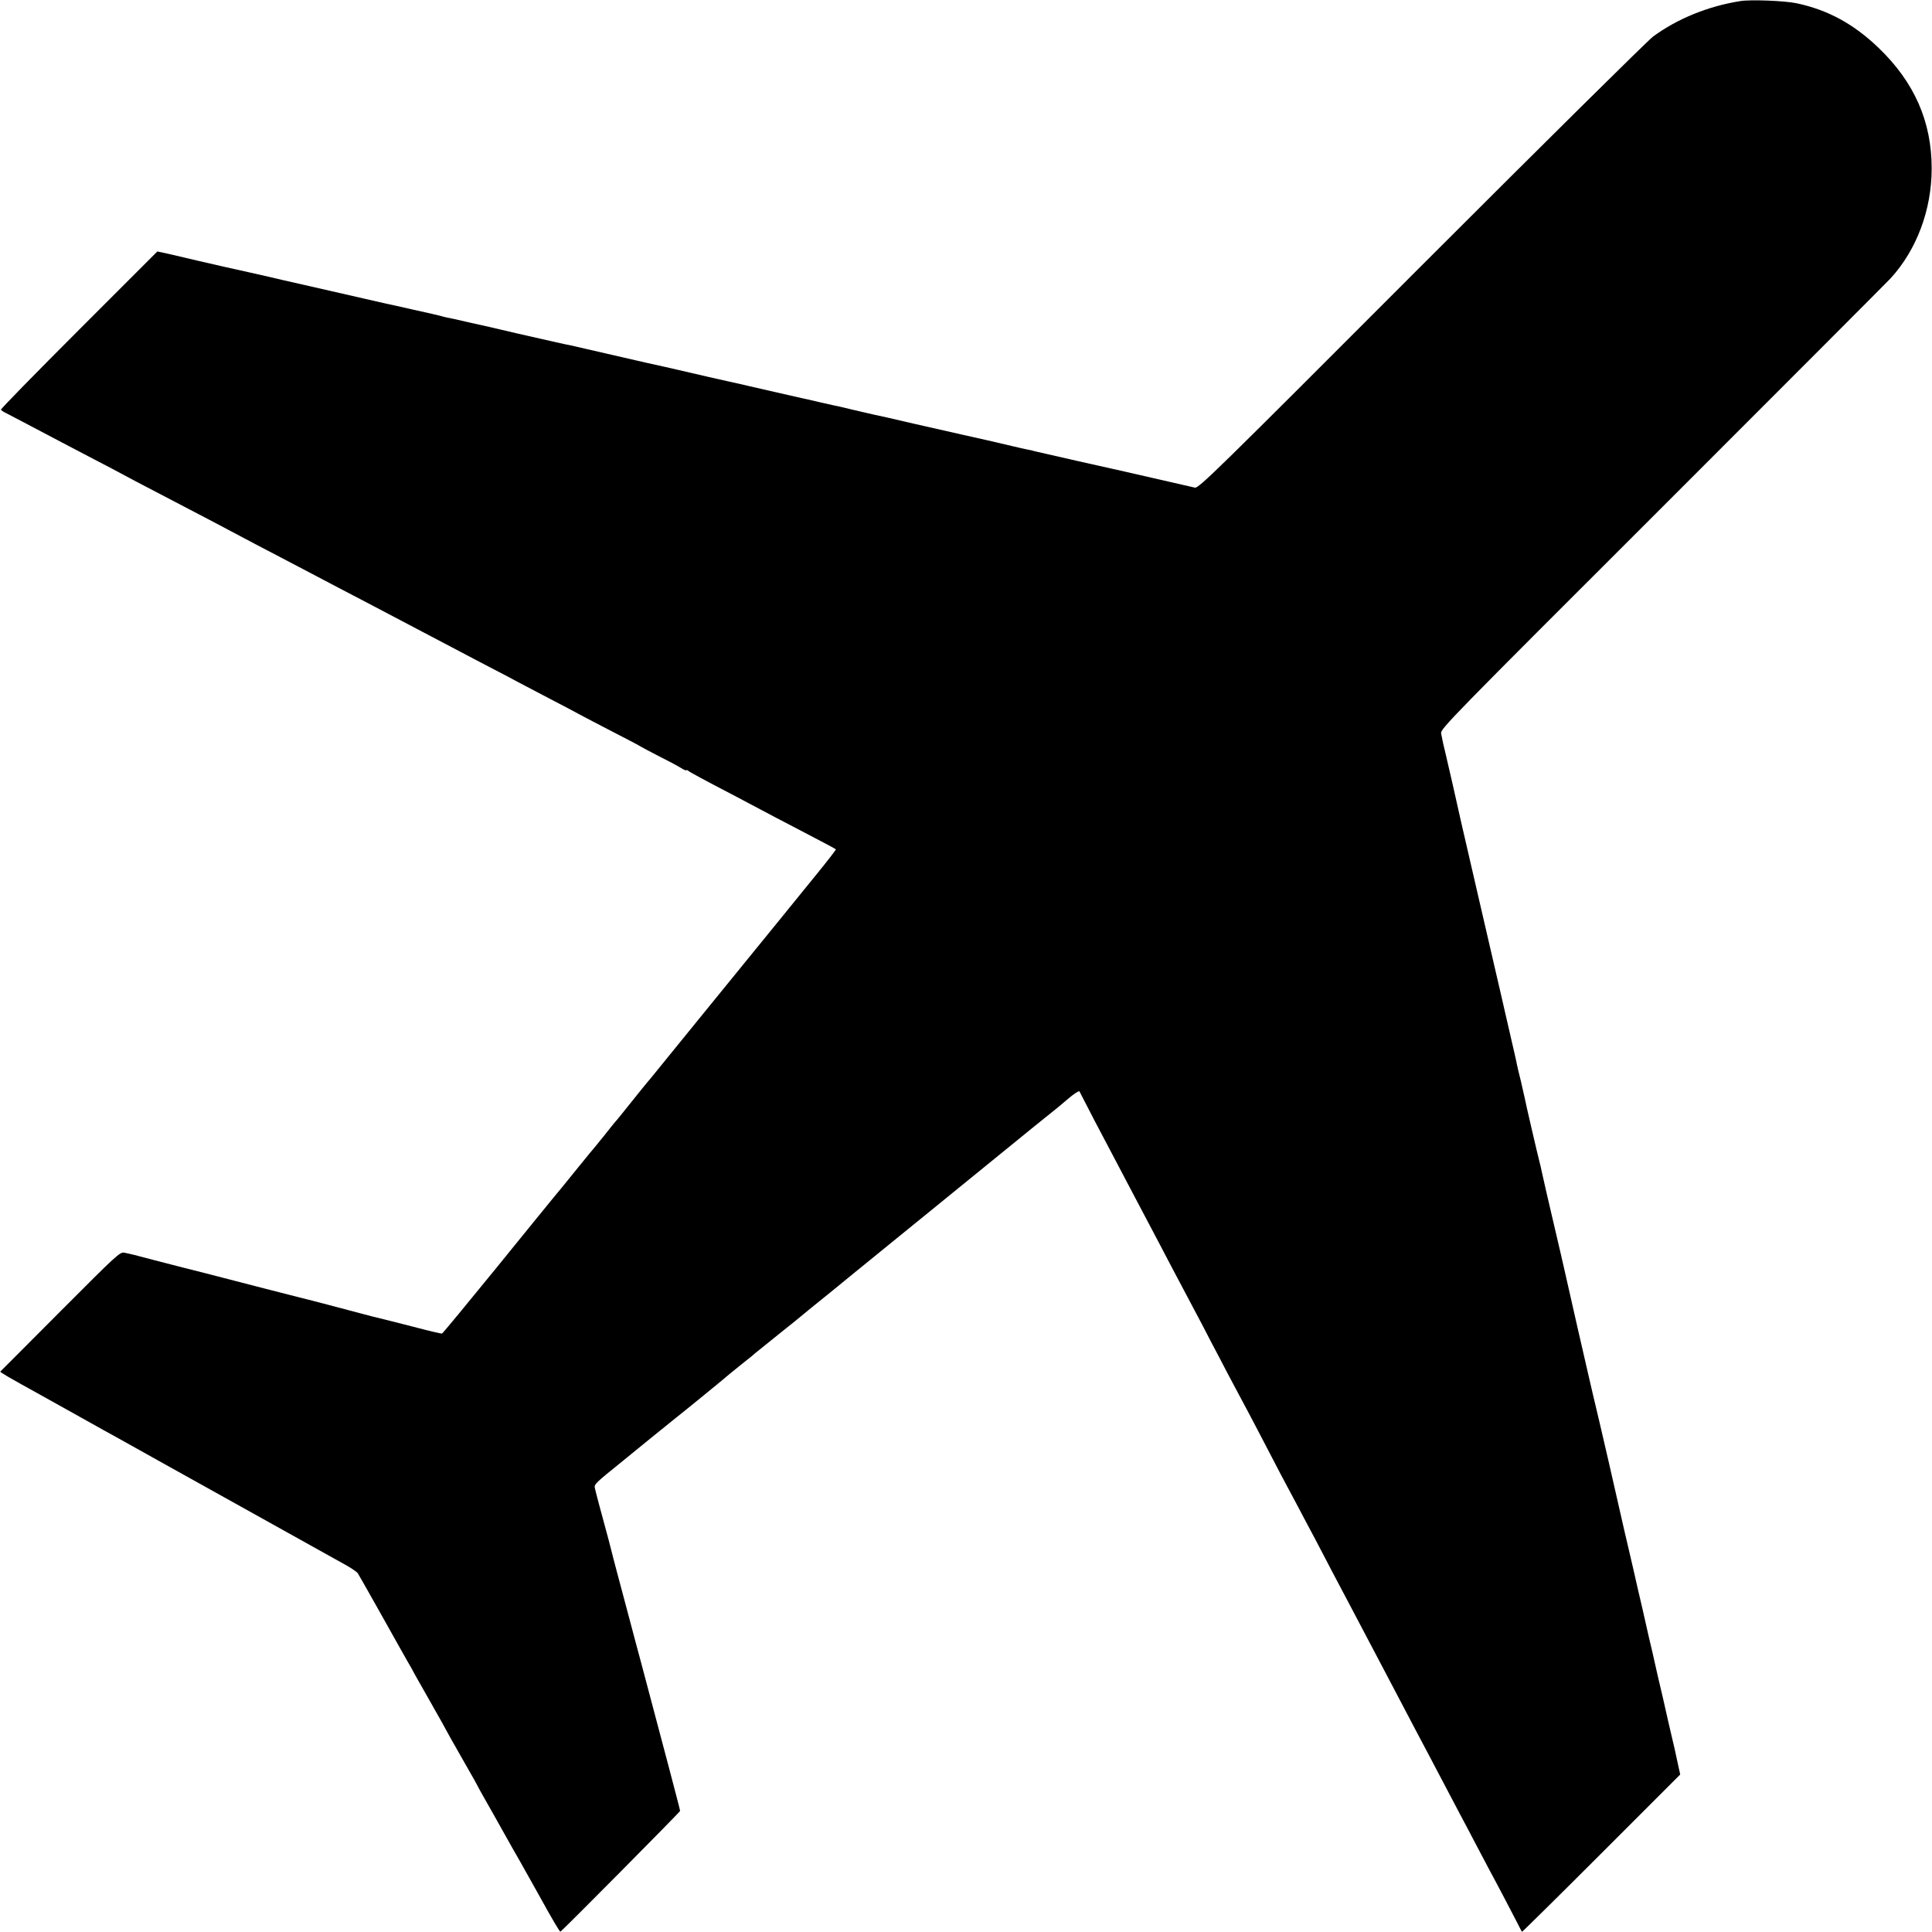 <?xml version="1.0" standalone="no"?>
<!DOCTYPE svg PUBLIC "-//W3C//DTD SVG 20010904//EN"
 "http://www.w3.org/TR/2001/REC-SVG-20010904/DTD/svg10.dtd">
<svg version="1.0" xmlns="http://www.w3.org/2000/svg"
 width="1250pt" height="1250pt" viewBox="0 0 1250 1250"
 preserveAspectRatio="xMidYMid meet">
<g transform="translate(0,1250) scale(0.1,-0.1)"
fill="#000000" stroke="none">
<path d="M11260 12493 c-209 -33 -407 -114 -564 -229 -36 -27 -712 -696 -1503
-1487 -1319 -1321 -1438 -1438 -1462 -1432 -25 6 -449 103 -481 110 -35 7
-517 116 -540 122 -14 3 -29 7 -35 9 -5 1 -21 4 -35 7 -14 3 -55 12 -92 21
-123 29 -192 45 -328 75 -74 17 -225 51 -335 76 -110 26 -211 49 -225 51 -14
3 -72 17 -130 30 -58 14 -116 28 -130 30 -14 3 -62 14 -107 24 -46 11 -93 22
-105 24 -18 4 -331 75 -398 91 -8 2 -46 10 -85 19 -64 14 -143 32 -310 71 -33
8 -131 30 -218 49 -123 28 -370 85 -487 112 -8 1 -49 10 -90 19 -94 21 -77 17
-260 59 -85 20 -164 38 -175 41 -11 2 -72 16 -135 30 -63 15 -126 29 -140 31
-14 3 -31 7 -39 10 -8 2 -86 21 -175 40 -88 20 -168 38 -176 39 -81 19 -644
147 -675 154 -22 6 -112 26 -200 46 -166 37 -172 38 -345 78 -58 14 -140 33
-183 43 l-79 17 -508 -508 c-280 -280 -507 -512 -504 -516 2 -4 17 -14 32 -21
27 -14 216 -113 367 -193 44 -23 139 -73 210 -110 72 -37 157 -82 190 -100 33
-18 114 -61 180 -95 305 -159 517 -270 600 -315 33 -18 123 -65 200 -105 77
-40 178 -93 225 -118 112 -59 241 -127 370 -194 286 -150 413 -217 595 -313
44 -23 134 -71 200 -105 66 -34 152 -79 190 -100 39 -20 129 -68 200 -105 72
-37 153 -80 180 -95 28 -15 127 -67 220 -115 94 -48 175 -91 180 -95 6 -4 57
-31 115 -61 58 -29 122 -63 143 -76 20 -13 37 -20 37 -17 0 4 6 2 13 -3 12
-10 97 -56 312 -168 61 -32 137 -72 170 -90 33 -18 123 -65 200 -105 173 -90
269 -141 273 -145 2 -2 -50 -70 -117 -152 -173 -213 -300 -370 -421 -518 -58
-71 -216 -265 -350 -430 -333 -410 -324 -399 -330 -405 -3 -3 -50 -61 -105
-130 -55 -69 -102 -127 -106 -130 -3 -3 -32 -39 -64 -80 -33 -41 -62 -77 -65
-80 -3 -3 -57 -68 -119 -145 -62 -77 -128 -158 -147 -180 -18 -22 -187 -229
-374 -460 -188 -231 -345 -421 -350 -423 -4 -2 -88 18 -186 44 -99 25 -195 50
-214 54 -19 4 -69 17 -110 28 -96 26 -390 103 -410 107 -17 4 -372 95 -610
157 -85 22 -162 41 -170 43 -8 2 -78 20 -155 40 -143 38 -148 39 -200 50 -29
6 -48 -12 -415 -380 -212 -212 -386 -388 -388 -389 -3 -4 66 -44 233 -136 17
-9 134 -75 260 -145 127 -71 250 -140 275 -153 25 -14 155 -87 290 -162 135
-75 270 -150 300 -167 44 -24 603 -336 885 -493 33 -19 65 -41 70 -49 10 -15
214 -378 277 -491 17 -30 38 -68 48 -85 10 -16 29 -50 42 -75 14 -25 35 -63
48 -85 49 -86 108 -192 134 -237 14 -27 38 -69 52 -95 15 -27 60 -106 100
-176 41 -71 74 -130 74 -132 0 -1 25 -47 56 -101 31 -55 69 -121 84 -149 15
-27 54 -97 87 -155 33 -58 72 -125 85 -150 14 -25 34 -61 45 -80 11 -19 35
-62 53 -95 69 -125 122 -216 126 -213 45 39 774 775 774 781 0 5 -12 52 -26
105 -14 54 -34 131 -45 172 -22 81 -105 396 -175 660 -25 91 -62 233 -84 315
-22 83 -56 211 -76 285 -20 74 -37 142 -39 150 -2 8 -10 40 -18 70 -51 187
-86 318 -89 336 -3 21 8 32 172 164 24 19 107 87 184 150 78 63 153 124 167
135 33 25 342 277 349 285 3 3 39 32 80 65 41 32 77 61 80 65 3 3 73 59 155
125 83 66 152 122 155 125 3 3 64 53 135 110 72 58 132 107 135 110 3 3 64 52
135 110 72 58 139 113 150 122 11 9 121 99 246 200 124 101 305 248 403 328
98 80 231 188 295 240 65 52 136 110 159 128 22 19 51 43 64 54 31 27 68 52
72 47 1 -2 16 -31 33 -64 28 -56 82 -159 191 -365 25 -47 66 -125 92 -175 80
-152 151 -287 190 -360 20 -38 64 -122 97 -185 58 -109 97 -184 197 -372 23
-46 71 -137 106 -203 34 -66 79 -151 100 -190 96 -179 122 -229 185 -350 37
-71 88 -168 112 -215 25 -47 68 -128 96 -180 27 -52 64 -122 82 -155 18 -33
61 -114 95 -180 34 -66 82 -156 105 -200 23 -44 65 -124 94 -178 83 -158 151
-287 196 -372 40 -76 88 -168 205 -390 29 -55 69 -131 90 -170 20 -38 65 -124
100 -190 35 -66 80 -151 100 -190 21 -38 63 -119 95 -180 32 -60 74 -141 95
-180 48 -88 145 -274 179 -340 14 -27 26 -52 28 -54 1 -2 232 226 513 507
l511 511 -16 73 c-9 40 -18 84 -21 97 -3 13 -12 51 -20 85 -8 34 -17 72 -20
86 -3 14 -19 84 -35 155 -17 72 -32 137 -34 145 -2 8 -17 76 -34 151 -18 75
-34 145 -36 155 -2 11 -15 66 -28 124 -14 58 -41 177 -61 265 -21 88 -45 196
-56 240 -10 44 -55 240 -99 435 -45 195 -86 371 -91 390 -5 19 -20 85 -34 145
-14 61 -48 211 -77 335 -28 124 -66 293 -85 375 -19 83 -45 197 -59 255 -39
166 -87 373 -91 395 -2 11 -8 38 -14 60 -13 50 -90 381 -96 415 -3 14 -14 63
-25 110 -12 47 -23 94 -25 105 -3 19 -15 69 -75 330 -11 50 -22 97 -24 105 -2
8 -58 251 -125 540 -67 289 -127 552 -135 585 -31 142 -87 385 -101 444 -16
64 -18 77 -30 136 -5 29 58 93 1427 1460 787 787 1454 1455 1482 1485 168 184
265 443 265 710 0 304 -112 558 -344 781 -162 155 -328 245 -530 288 -76 16
-297 25 -364 14z"/>
</g>
</svg>
